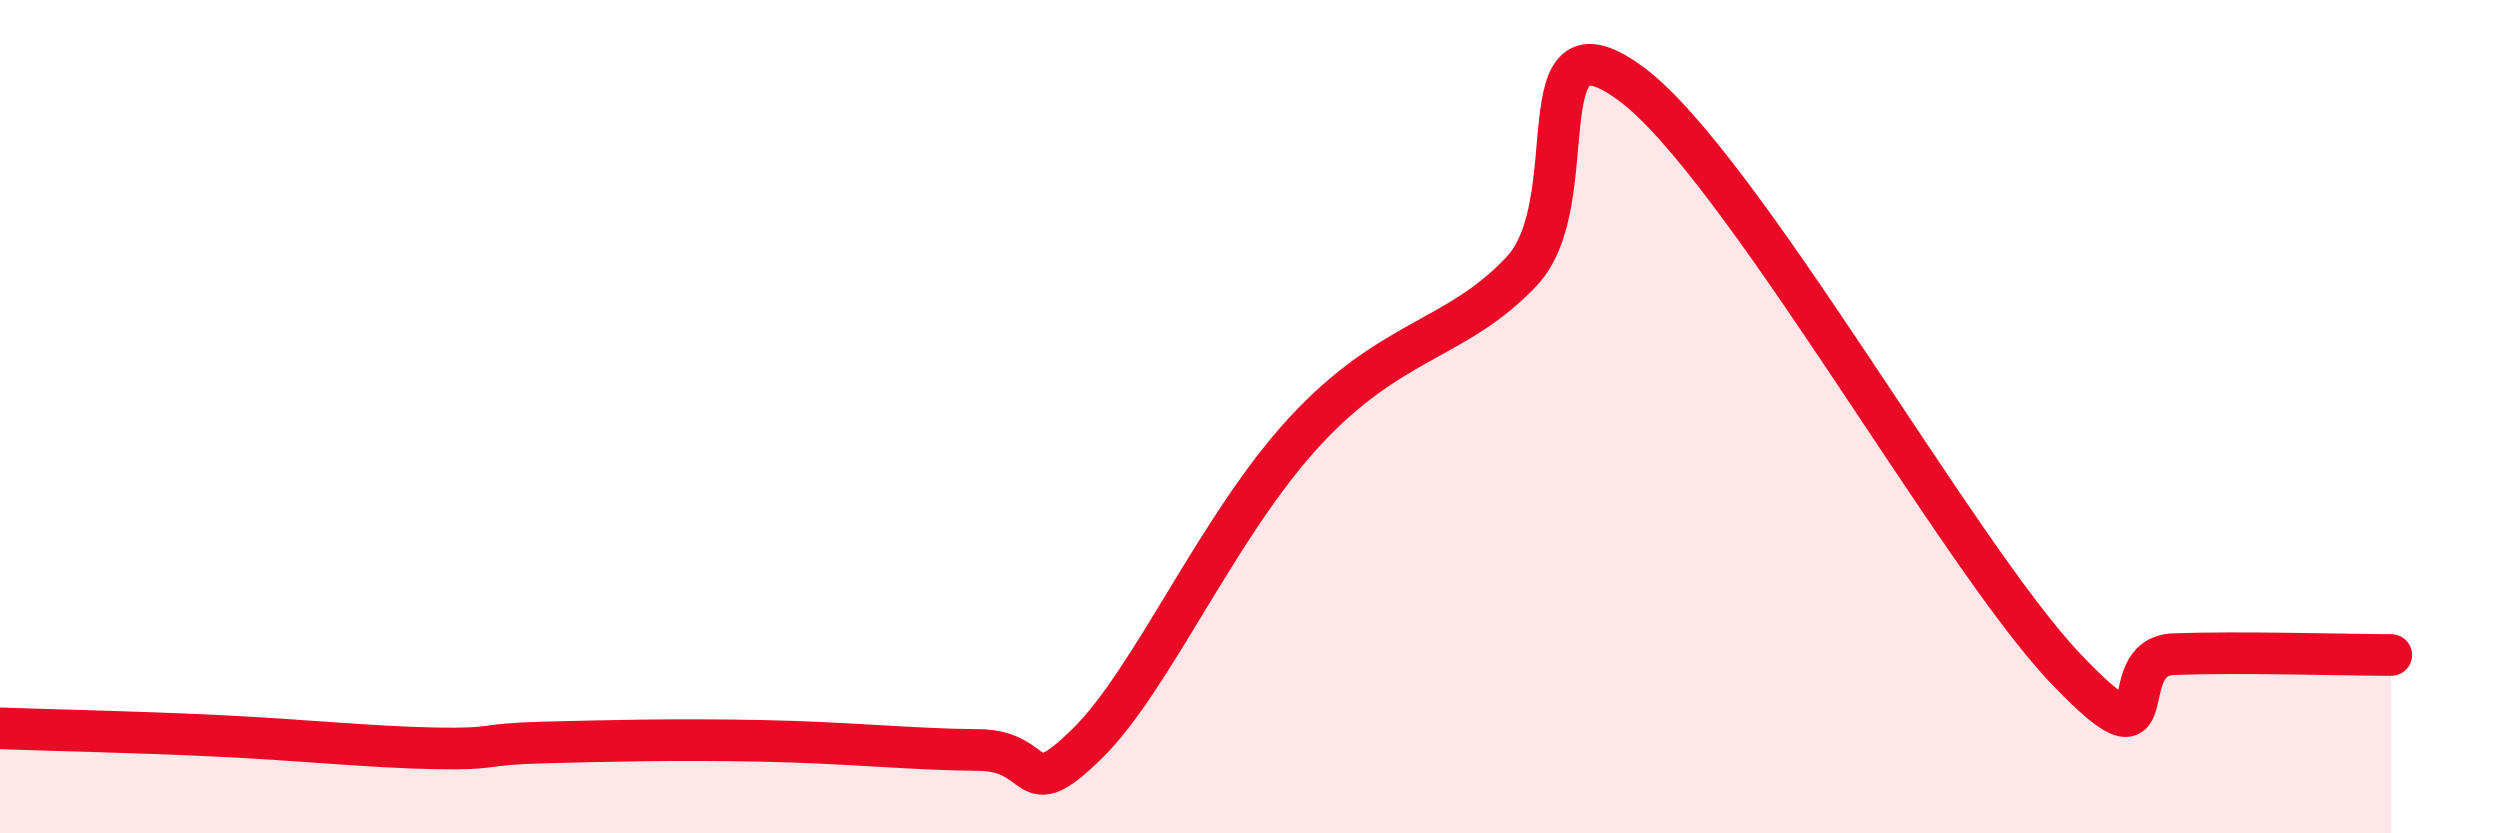 
    <svg width="60" height="20" viewBox="0 0 60 20" xmlns="http://www.w3.org/2000/svg">
      <path
        d="M 0,17.48 C 1.04,17.52 3.13,17.56 5.22,17.66 C 7.31,17.76 8.87,17.93 10.43,17.96 C 11.99,17.99 11.47,17.86 13.04,17.82 C 14.61,17.78 16.17,17.74 18.26,17.78 C 20.35,17.82 21.91,17.99 23.48,18 C 25.05,18.01 24.53,19.38 26.09,17.85 C 27.65,16.32 29.21,12.64 31.3,10.37 C 33.39,8.1 34.95,8.18 36.52,6.51 C 38.09,4.84 36.52,0.09 39.13,2 C 41.74,3.91 46.96,13.3 49.57,16.04 C 52.18,18.78 50.61,15.76 52.17,15.7 C 53.73,15.64 56.35,15.72 57.39,15.72L57.39 20L0 20Z"
        fill="#EB0A25"
        opacity="0.1"
        stroke-linecap="round"
        stroke-linejoin="round"
      />
      <path
        d="M 0,17.48 C 1.04,17.52 3.13,17.56 5.22,17.66 C 7.31,17.76 8.87,17.93 10.43,17.96 C 11.99,17.99 11.47,17.86 13.04,17.82 C 14.61,17.78 16.17,17.74 18.26,17.78 C 20.35,17.82 21.91,17.99 23.48,18 C 25.05,18.01 24.53,19.38 26.09,17.85 C 27.65,16.32 29.21,12.64 31.3,10.37 C 33.39,8.1 34.95,8.18 36.52,6.51 C 38.09,4.84 36.52,0.09 39.13,2 C 41.74,3.91 46.96,13.3 49.57,16.04 C 52.18,18.78 50.61,15.76 52.17,15.7 C 53.73,15.64 56.35,15.72 57.39,15.72"
        stroke="#EB0A25"
        stroke-width="1"
        fill="none"
        stroke-linecap="round"
        stroke-linejoin="round"
      />
    </svg>
  